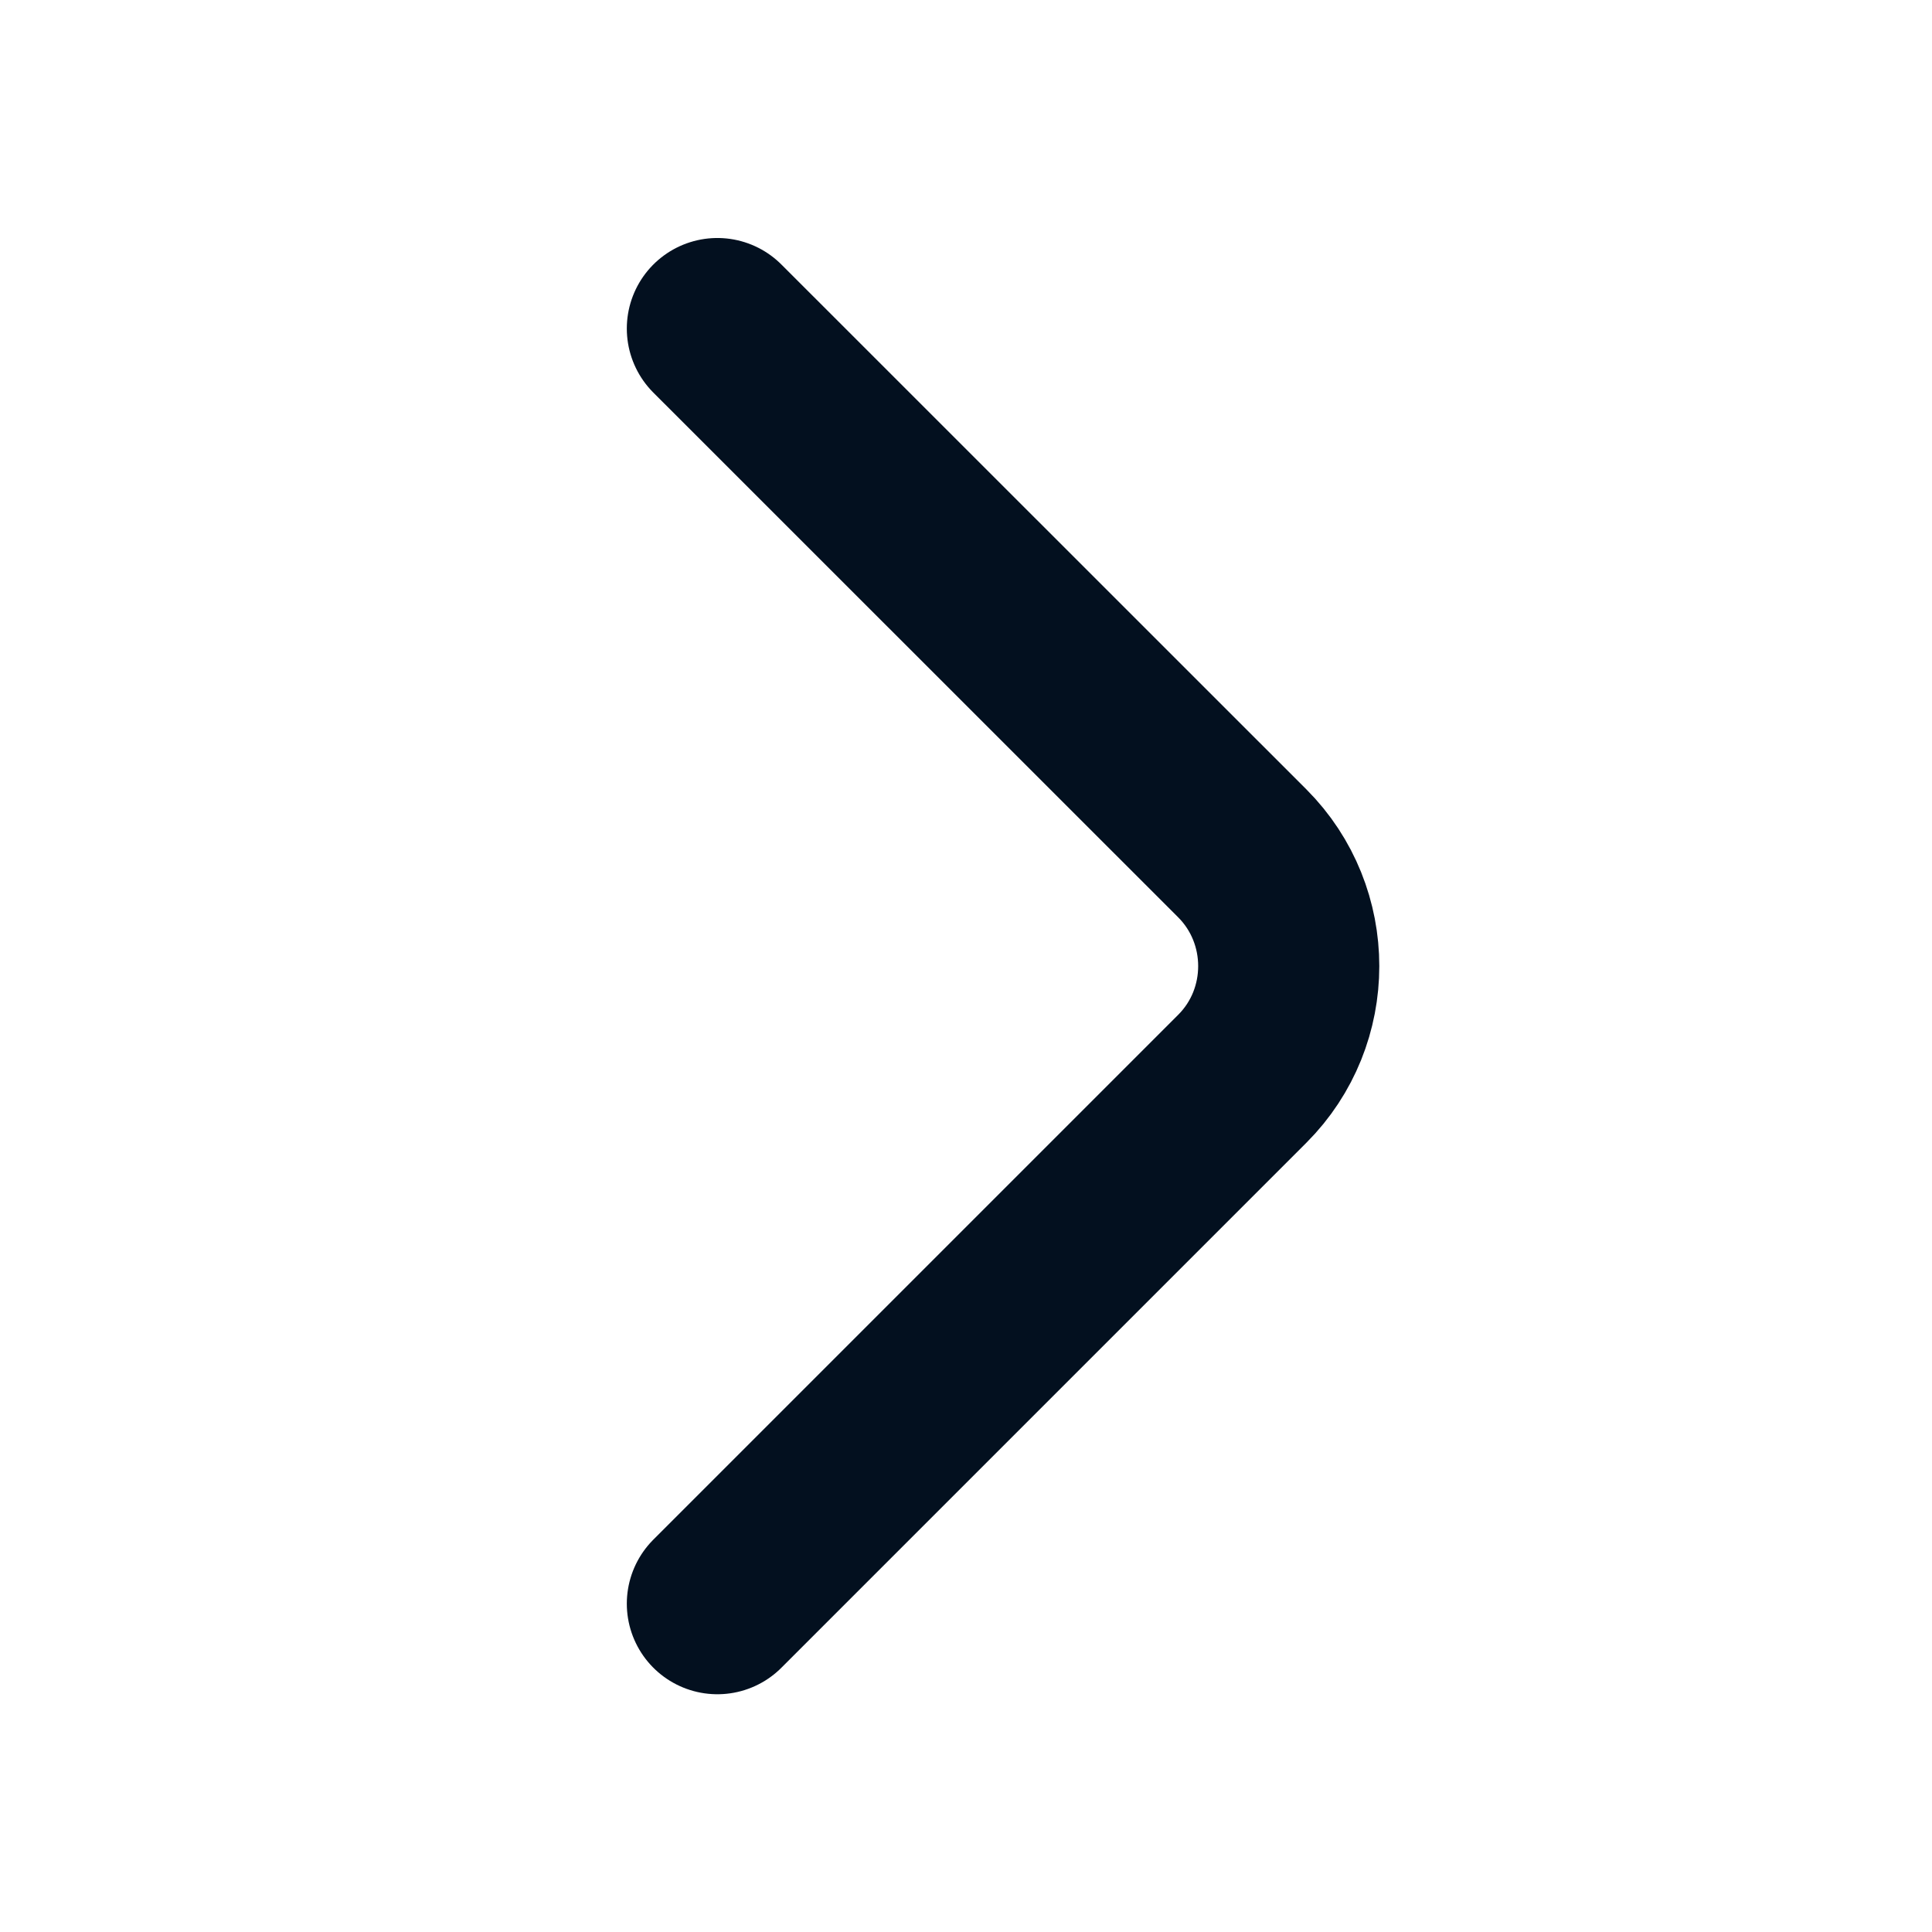 <svg width="16" height="16" viewBox="0 0 16 16" fill="none" xmlns="http://www.w3.org/2000/svg">
<path d="M5.941 13.281L10.288 8.934C10.801 8.421 10.801 7.581 10.288 7.067L5.941 2.721" stroke="#03101F" stroke-width="1.5" stroke-miterlimit="10" stroke-linecap="round" stroke-linejoin="round"/>
</svg>
